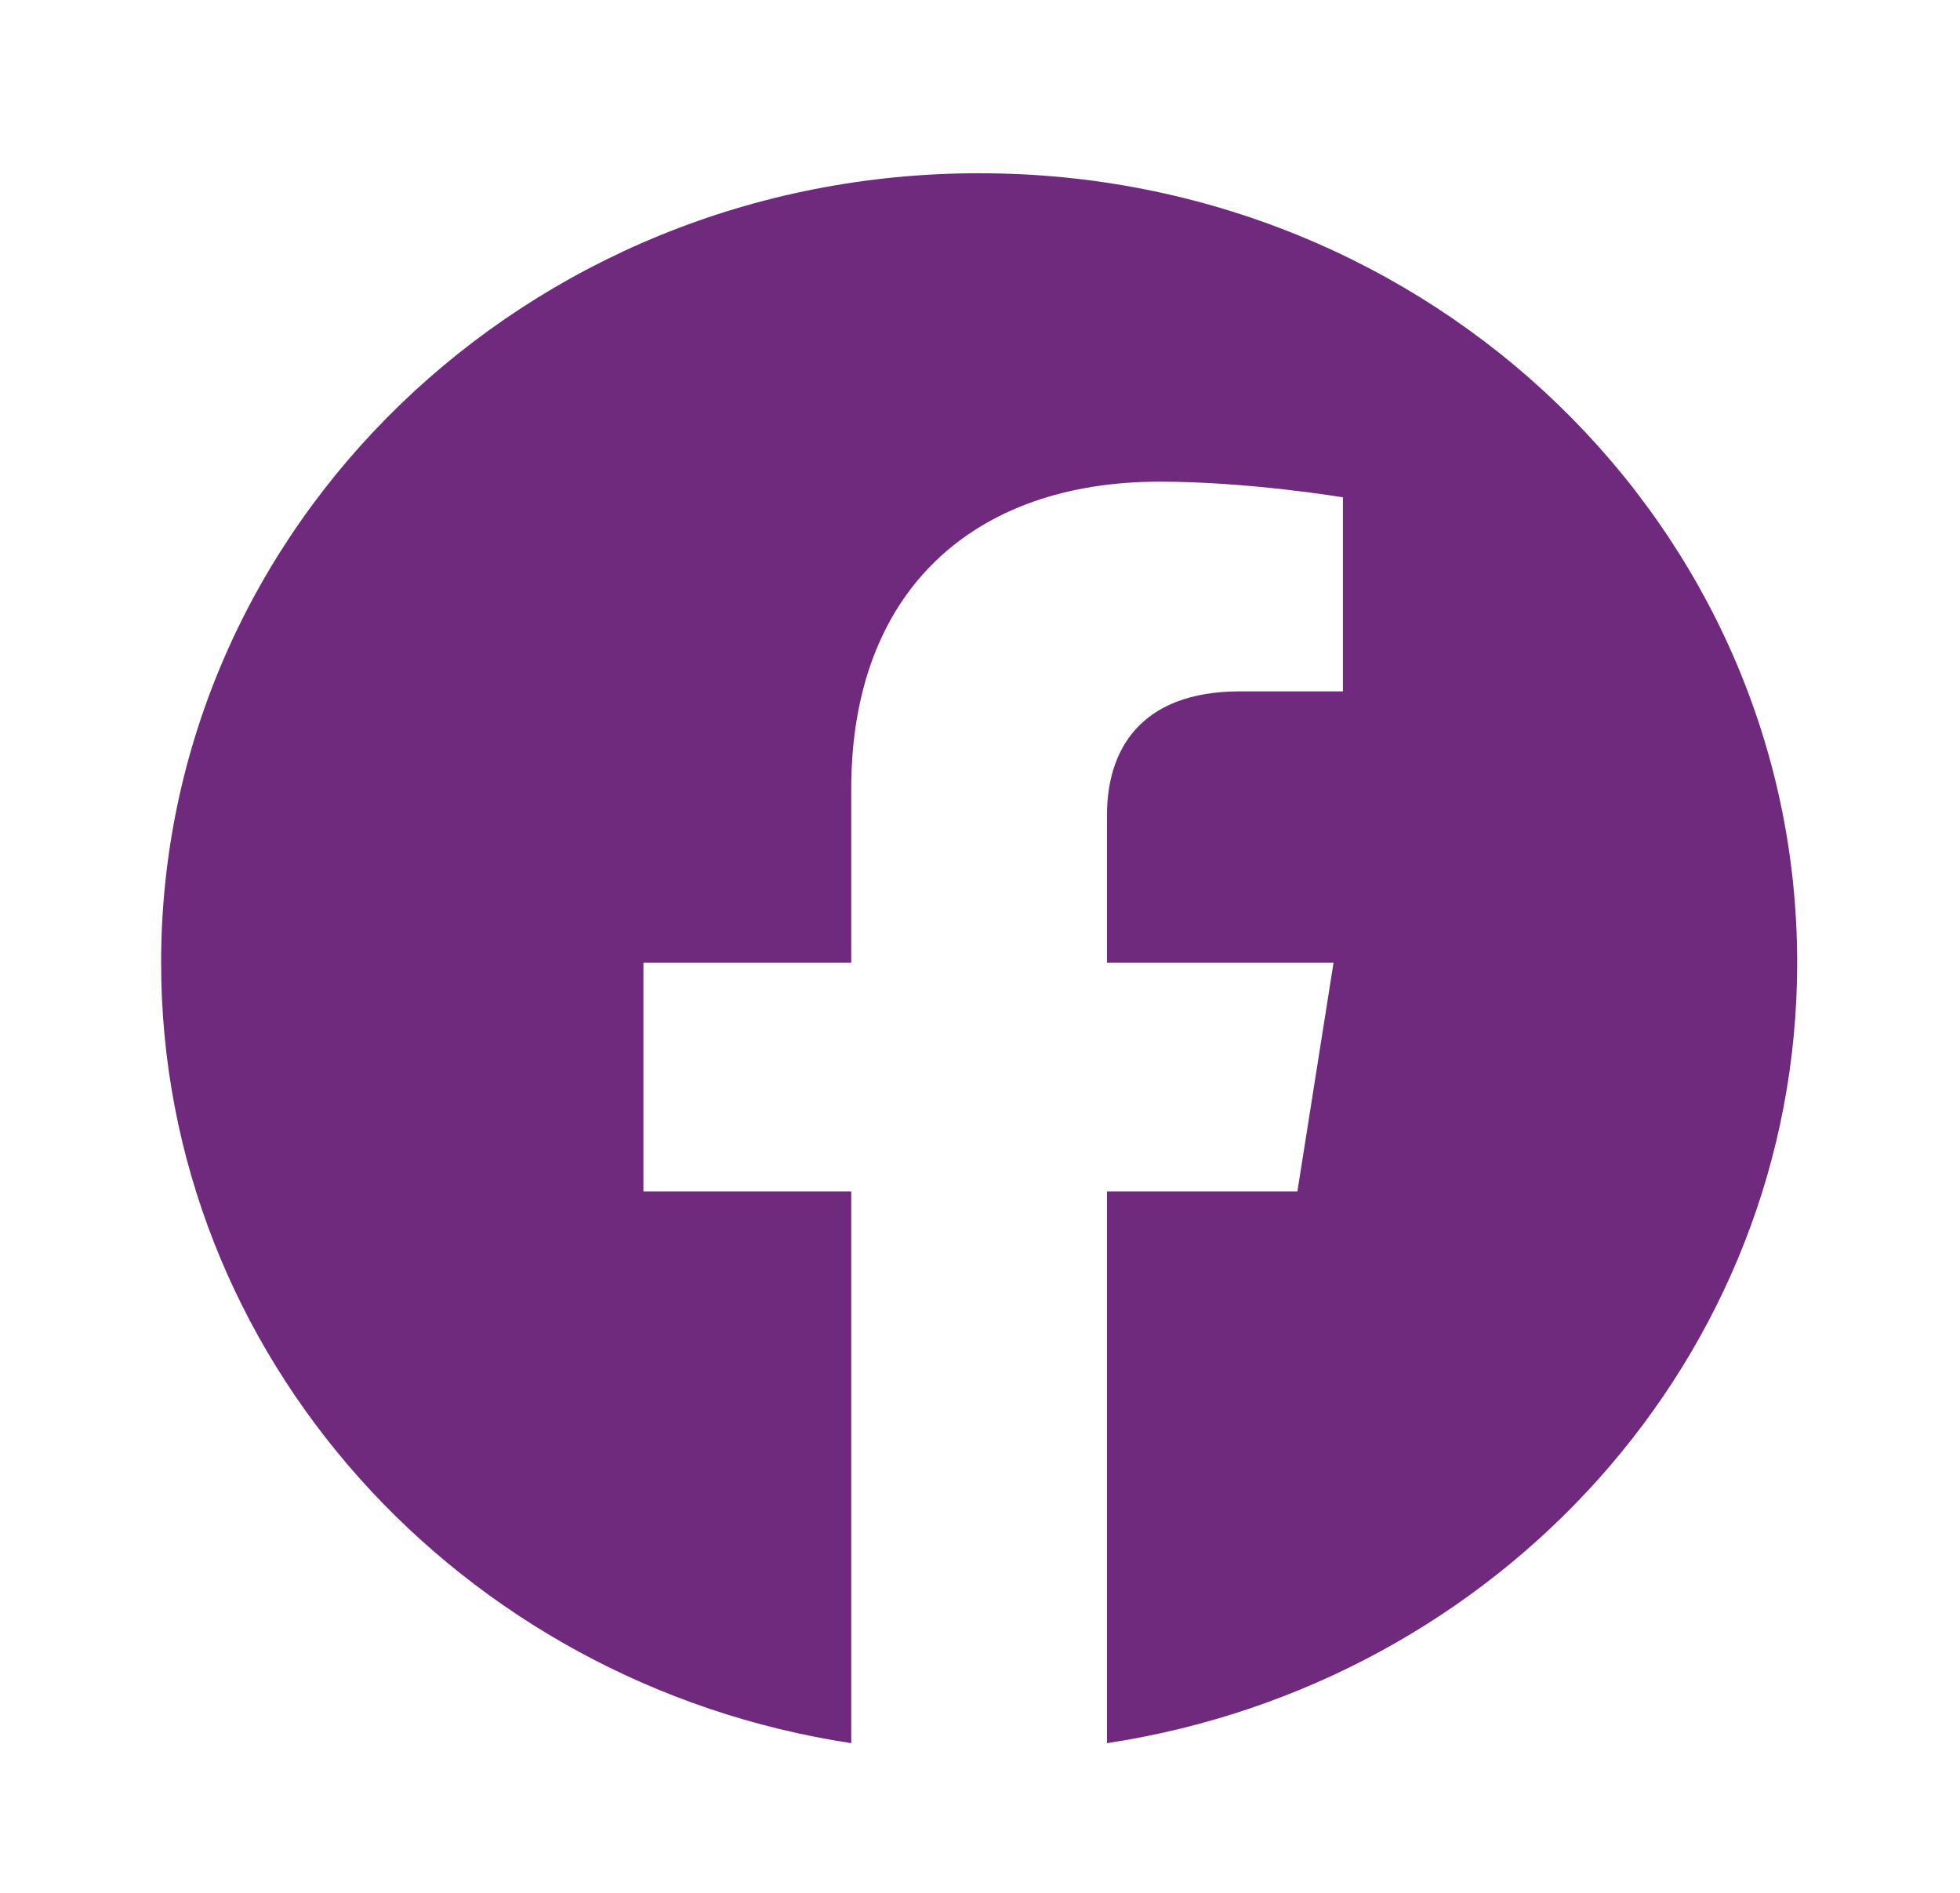 <svg width="29" height="28" viewBox="0 0 29 28" fill="none" xmlns="http://www.w3.org/2000/svg">
<path d="M14.479 2.563C7.792 2.563 2.384 7.788 2.384 14.241C2.384 20.063 6.807 24.907 12.595 25.786V17.625H9.52V14.241H12.595V11.67C12.595 8.734 14.41 7.125 17.157 7.125C18.487 7.125 19.87 7.357 19.87 7.357V10.227H18.349C16.846 10.227 16.379 11.123 16.379 12.052V14.241H19.731L19.196 17.625H16.379V25.786C22.168 24.907 26.591 20.08 26.591 14.241C26.591 7.788 21.183 2.563 14.496 2.563H14.479Z" fill="#6F2A7E"/>
</svg>
